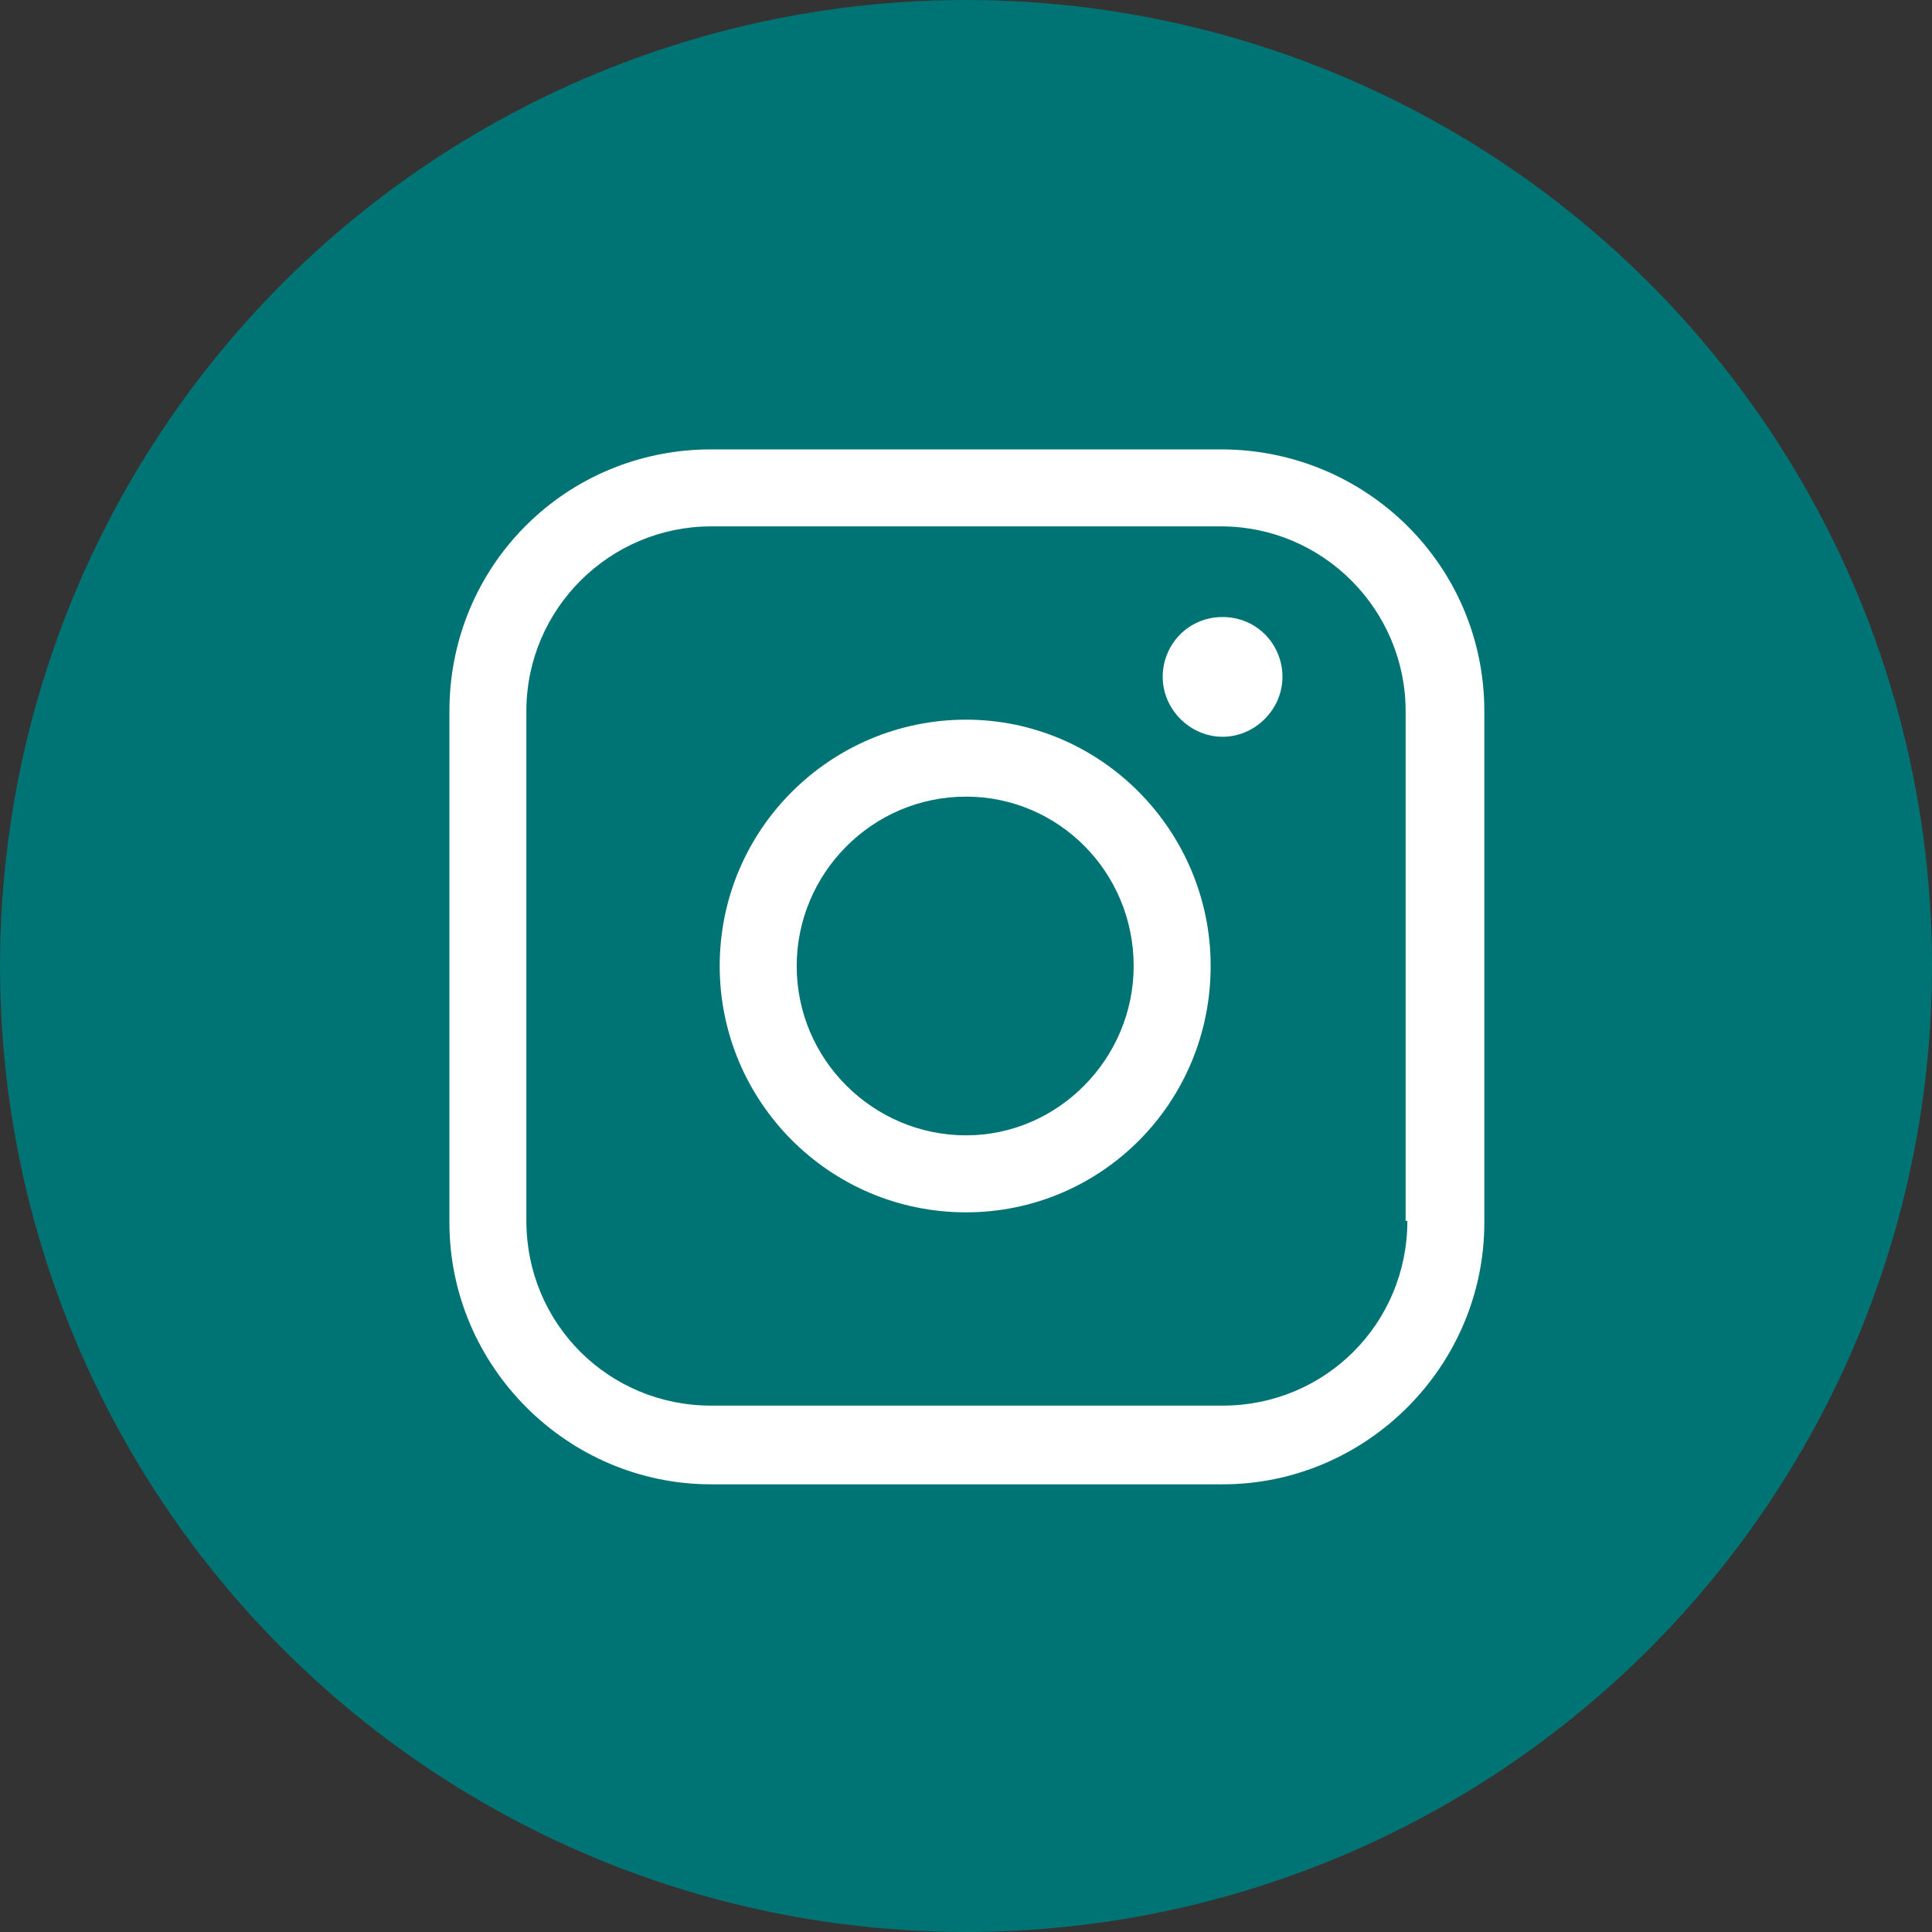 <?xml version="1.0" encoding="UTF-8"?> <svg xmlns="http://www.w3.org/2000/svg" width="60" height="60" viewBox="0 0 60 60" fill="none"><rect x="0" y="0" width="60" height="60" fill="#333333" stroke="none"/> <circle cx="30" cy="30" r="30" fill="#007375"></circle> <g clip-path="url(#clip0_232_729)"> <path d="M30.001 22.35C25.804 22.35 22.351 25.75 22.351 30C22.351 34.197 25.751 37.65 30.001 37.65C34.198 37.65 37.598 34.25 37.598 30C37.598 25.803 34.198 22.35 30.001 22.35ZM30.001 35.259C27.132 35.259 24.742 32.922 24.742 30C24.742 27.131 27.079 24.74 30.001 24.74C32.87 24.74 35.207 27.078 35.207 30C35.207 32.868 32.87 35.259 30.001 35.259Z" fill="white"></path> <path d="M37.969 19.162C36.906 19.162 36.109 20.012 36.109 21.021C36.109 22.031 36.959 22.881 37.969 22.881C38.978 22.881 39.828 22.031 39.828 21.021C39.828 20.012 39.031 19.162 37.969 19.162Z" fill="white"></path> <path d="M37.916 13.956H22.085C17.569 13.956 13.957 17.569 13.957 22.084V37.969C13.957 42.431 17.622 46.097 22.085 46.097H37.969C42.432 46.097 46.097 42.431 46.097 37.969V22.084C46.097 17.569 42.432 13.956 37.916 13.956ZM43.707 37.915C43.707 41.103 41.157 43.653 37.969 43.653H22.085C18.897 43.653 16.347 41.103 16.347 37.915V22.084C16.347 18.897 18.95 16.347 22.085 16.347H37.916C41.103 16.347 43.653 18.95 43.653 22.084V37.915H43.707Z" fill="white"></path> </g> <defs> <clipPath id="clip0_232_729"> <rect width="34" height="34" fill="white" transform="translate(13 13)"></rect> </clipPath> </defs> </svg> 